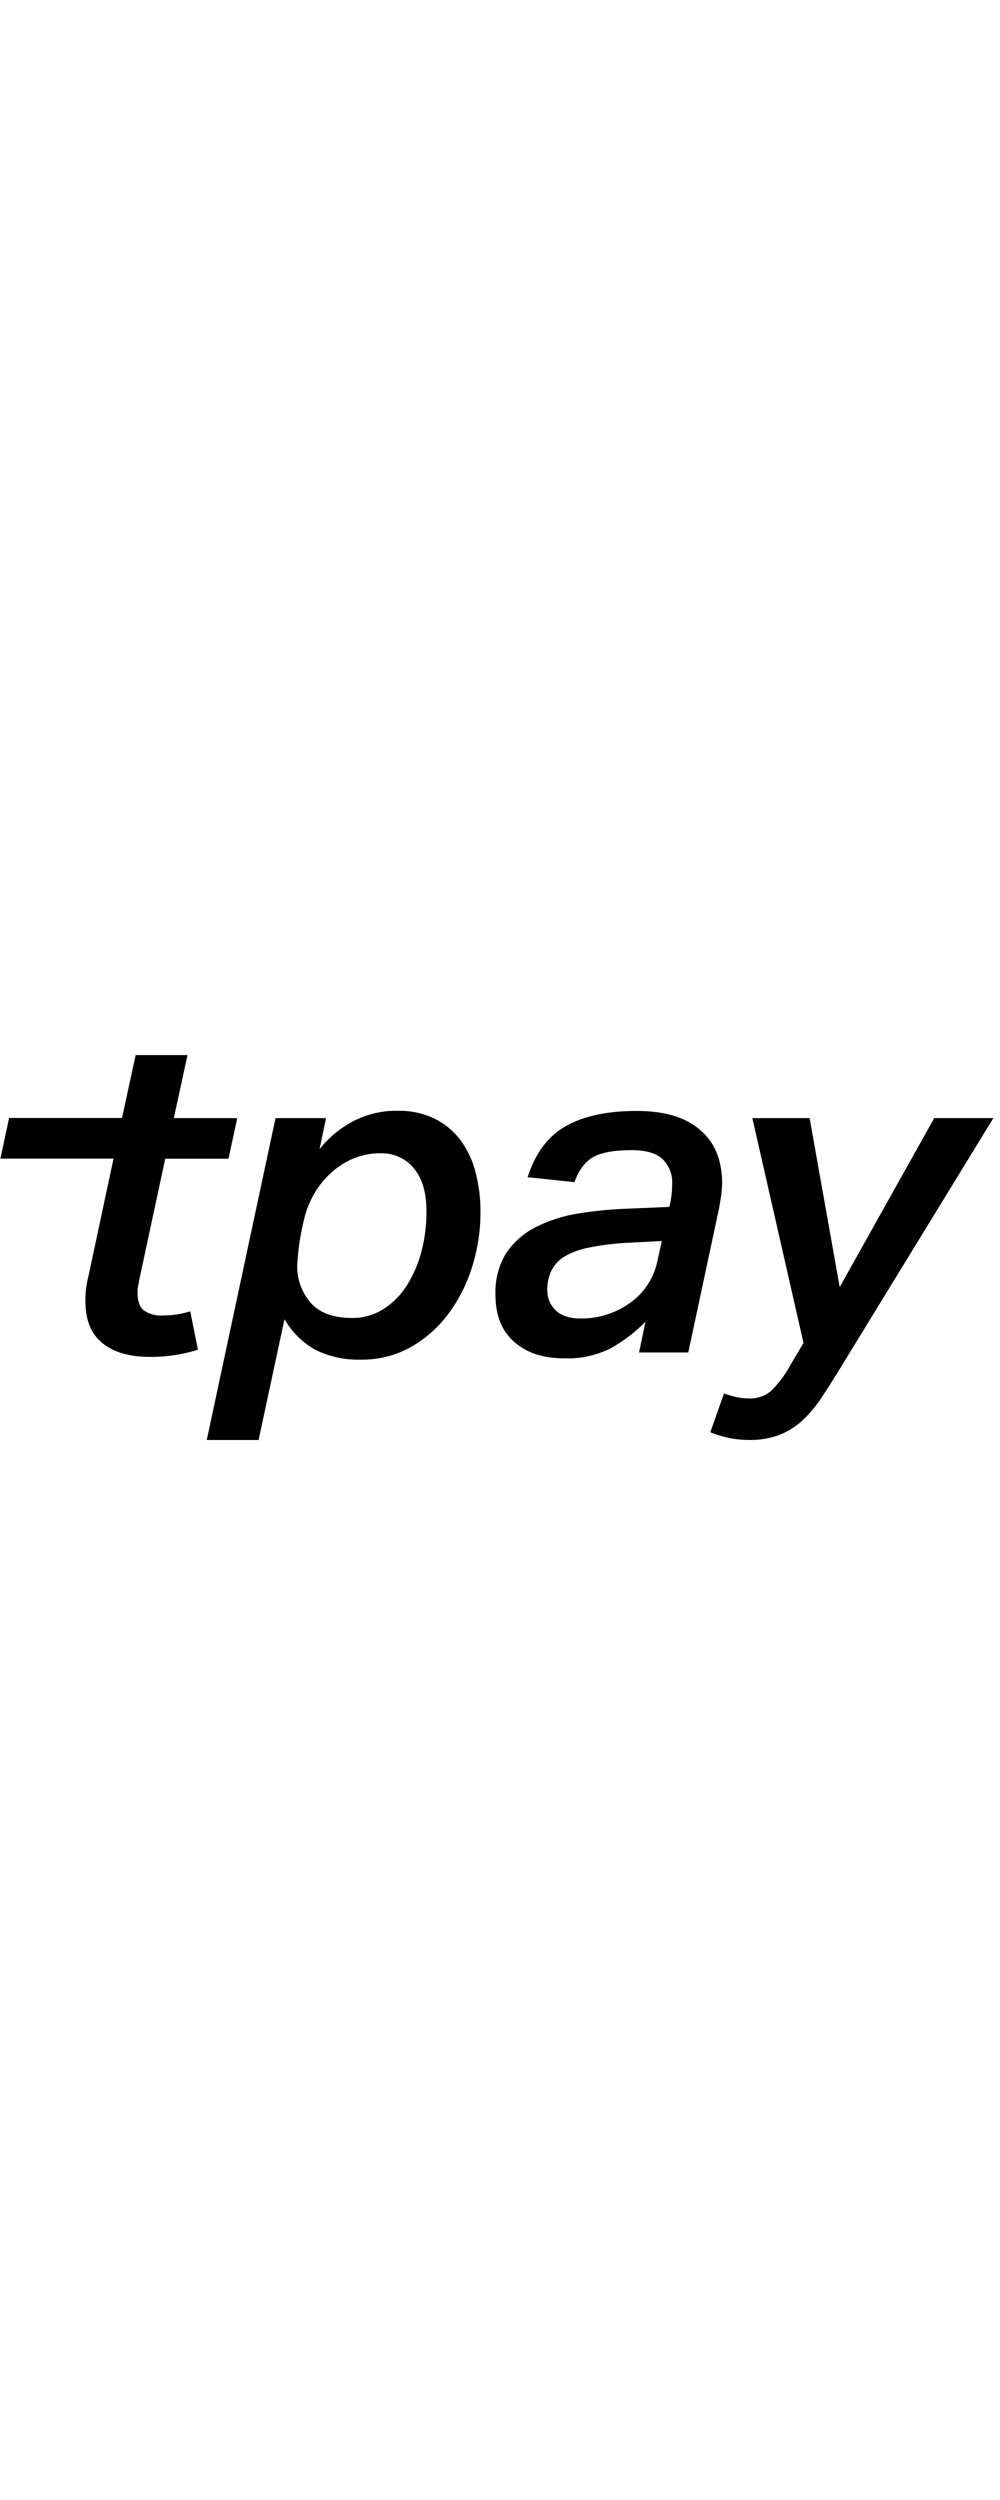<svg xmlns="http://www.w3.org/2000/svg" xmlns:xlink="http://www.w3.org/1999/xlink" width="40" zoomAndPan="magnify" viewBox="0 0 30 75" height="100" preserveAspectRatio="xMidYMid meet" version="1.0"><defs><clipPath id="a0f952b91b"><path d="M 6 33 L 15 33 L 15 43.816 L 6 43.816 Z M 6 33 " clip-rule="nonzero"/></clipPath><clipPath id="aa8a6ee7e3"><path d="M 21 33 L 30 33 L 30 43.816 L 21 43.816 Z M 21 33 " clip-rule="nonzero"/></clipPath><clipPath id="01baadd6a3"><path d="M 0 31.066 L 8 31.066 L 8 41 L 0 41 Z M 0 31.066 " clip-rule="nonzero"/></clipPath></defs><g clip-path="url(#a0f952b91b)"><path fill="#000000" d="M 9.586 34.477 C 9.859 34.129 10.203 33.844 10.594 33.637 C 11.004 33.426 11.457 33.316 11.918 33.324 C 12.305 33.312 12.691 33.395 13.043 33.562 C 13.348 33.715 13.617 33.938 13.82 34.211 C 14.031 34.5 14.184 34.832 14.27 35.18 C 14.367 35.562 14.418 35.961 14.414 36.355 C 14.418 36.938 14.324 37.512 14.145 38.066 C 13.98 38.574 13.73 39.055 13.402 39.48 C 13.098 39.871 12.715 40.199 12.277 40.438 C 11.832 40.676 11.336 40.797 10.832 40.789 C 10.367 40.805 9.906 40.707 9.488 40.508 C 9.09 40.293 8.758 39.969 8.535 39.574 L 7.758 43.199 L 6.203 43.199 L 8.266 33.543 L 9.781 33.543 Z M 8.918 37.91 C 8.895 38.344 9.043 38.766 9.328 39.094 C 9.598 39.391 10.008 39.539 10.555 39.539 C 10.887 39.547 11.219 39.453 11.5 39.273 C 11.785 39.094 12.023 38.852 12.203 38.566 C 12.402 38.25 12.551 37.902 12.645 37.539 C 12.746 37.148 12.797 36.746 12.793 36.34 C 12.793 35.773 12.668 35.344 12.41 35.043 C 12.293 34.898 12.141 34.785 11.965 34.707 C 11.793 34.629 11.605 34.594 11.418 34.598 C 11.141 34.594 10.867 34.648 10.613 34.75 C 10.363 34.855 10.133 35 9.934 35.184 C 9.727 35.371 9.551 35.59 9.414 35.832 C 9.273 36.086 9.168 36.355 9.109 36.637 C 9.008 37.055 8.945 37.48 8.918 37.91 Z M 8.918 37.91 " fill-opacity="1" fill-rule="nonzero"/></g><path fill="#000000" d="M 16.922 40.75 C 16.297 40.75 15.797 40.586 15.422 40.254 C 15.047 39.922 14.863 39.449 14.863 38.828 C 14.848 38.391 14.961 37.961 15.191 37.586 C 15.41 37.262 15.715 36.996 16.066 36.816 C 16.461 36.617 16.883 36.48 17.316 36.41 C 17.805 36.328 18.297 36.281 18.789 36.262 L 20.082 36.207 L 20.125 35.992 C 20.152 35.84 20.164 35.688 20.164 35.531 C 20.176 35.395 20.152 35.254 20.105 35.125 C 20.055 34.992 19.977 34.875 19.879 34.773 C 19.688 34.594 19.379 34.504 18.938 34.504 C 18.445 34.504 18.074 34.57 17.82 34.699 C 17.566 34.832 17.371 35.086 17.234 35.465 L 15.828 35.316 C 16.059 34.598 16.438 34.086 16.977 33.781 C 17.512 33.48 18.219 33.328 19.102 33.328 C 19.93 33.328 20.559 33.516 20.996 33.891 C 21.434 34.262 21.656 34.789 21.664 35.465 C 21.664 35.598 21.652 35.727 21.637 35.855 C 21.617 35.992 21.594 36.133 21.566 36.277 L 20.648 40.574 L 19.172 40.574 L 19.363 39.656 C 19.055 39.965 18.707 40.23 18.328 40.445 C 17.895 40.664 17.41 40.77 16.922 40.75 Z M 19.855 37.23 L 18.805 37.285 C 18.422 37.305 18.035 37.352 17.66 37.43 C 17.398 37.477 17.148 37.57 16.922 37.703 C 16.754 37.809 16.621 37.957 16.535 38.133 C 16.453 38.312 16.414 38.508 16.418 38.707 C 16.418 38.816 16.438 38.93 16.48 39.031 C 16.523 39.137 16.59 39.23 16.668 39.309 C 16.836 39.473 17.086 39.555 17.418 39.555 C 17.691 39.559 17.965 39.516 18.223 39.43 C 18.469 39.352 18.703 39.23 18.91 39.082 C 19.117 38.934 19.293 38.75 19.43 38.539 C 19.57 38.324 19.672 38.082 19.723 37.828 Z M 19.855 37.23 " fill-opacity="1" fill-rule="nonzero"/><g clip-path="url(#aa8a6ee7e3)"><path fill="#000000" d="M 22.57 33.543 L 24.289 33.543 L 25.191 38.613 L 28.027 33.543 L 29.801 33.543 L 25.23 41.008 C 25.012 41.367 24.809 41.684 24.625 41.961 C 24.457 42.211 24.262 42.441 24.039 42.645 C 23.84 42.82 23.609 42.957 23.363 43.055 C 23.082 43.156 22.785 43.203 22.488 43.199 C 22.277 43.199 22.066 43.18 21.863 43.137 C 21.672 43.094 21.488 43.039 21.309 42.969 L 21.719 41.805 C 21.82 41.84 21.934 41.875 22.062 41.906 C 22.195 41.938 22.332 41.953 22.469 41.953 C 22.711 41.965 22.945 41.883 23.129 41.73 C 23.355 41.508 23.547 41.254 23.695 40.98 L 24.105 40.289 Z M 22.57 33.543 " fill-opacity="1" fill-rule="nonzero"/></g><g clip-path="url(#01baadd6a3)"><path fill="#000000" d="M 4.191 38.332 C 4.176 38.418 4.16 38.5 4.145 38.566 C 4.133 38.633 4.125 38.703 4.125 38.773 C 4.125 39.035 4.191 39.219 4.32 39.316 C 4.48 39.422 4.668 39.477 4.859 39.465 C 5.148 39.465 5.434 39.426 5.707 39.34 L 5.938 40.492 C 5.477 40.637 4.992 40.711 4.504 40.707 C 3.879 40.707 3.398 40.566 3.062 40.285 C 2.723 40.008 2.559 39.582 2.562 39.016 C 2.559 38.766 2.594 38.516 2.656 38.273 L 3.406 34.758 L 0.012 34.758 L 0.273 33.539 L 3.66 33.539 L 4.07 31.652 L 5.625 31.652 L 5.215 33.543 L 7.117 33.543 L 6.855 34.762 L 4.957 34.762 Z M 4.191 38.332 " fill-opacity="1" fill-rule="nonzero"/></g></svg>